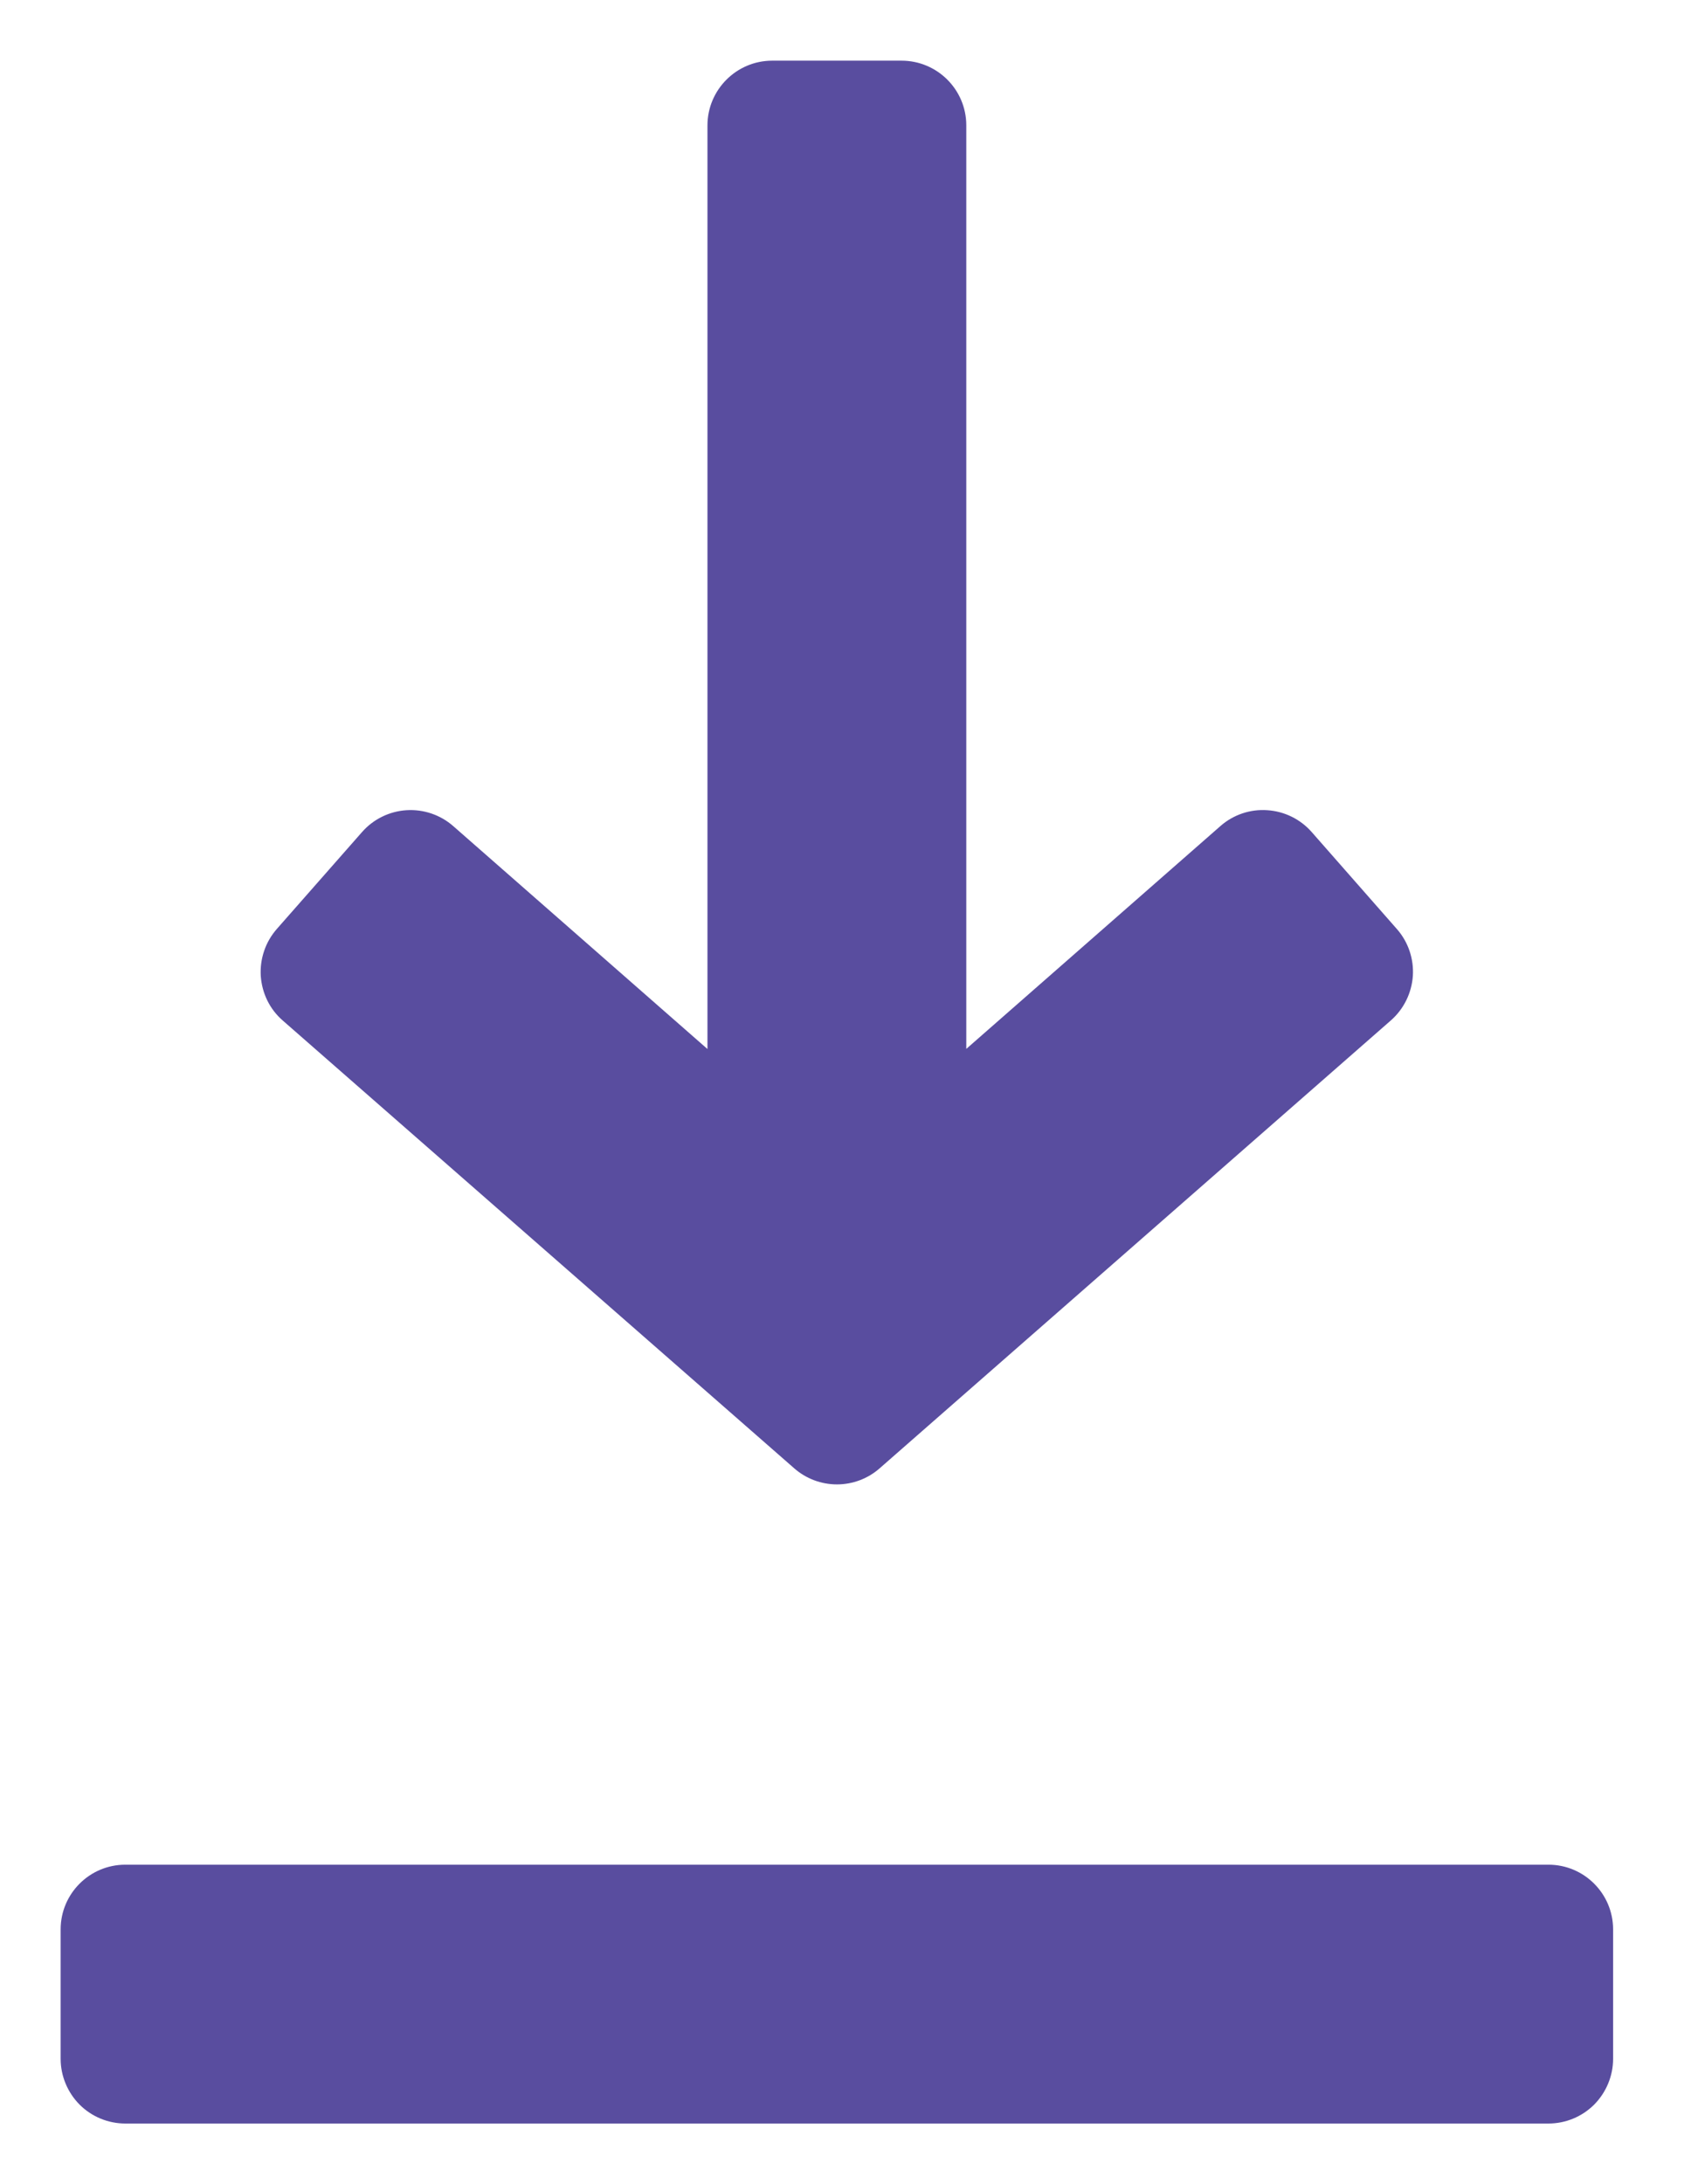 <svg width="14" height="18" viewBox="0 0 14 18" fill="none" xmlns="http://www.w3.org/2000/svg">
<g clip-path="url(#clip0_2044_488)">
<path d="M12.767 15.367C13.061 15.367 13.3 15.606 13.3 15.9V16.967C13.3 17.108 13.243 17.244 13.144 17.344C13.044 17.444 12.908 17.5 12.767 17.5H1.033C0.892 17.5 0.756 17.444 0.656 17.344C0.557 17.244 0.5 17.108 0.5 16.967V15.9C0.5 15.606 0.739 15.367 1.033 15.367H12.767ZM7.433 0.5C7.728 0.5 7.967 0.739 7.967 1.033V8.644L10.063 6.807C10.169 6.714 10.308 6.667 10.449 6.677C10.59 6.686 10.722 6.751 10.815 6.857L11.518 7.657C11.611 7.763 11.658 7.902 11.649 8.043C11.639 8.184 11.574 8.316 11.468 8.409L7.252 12.101C7.155 12.186 7.03 12.233 6.901 12.233C6.771 12.233 6.646 12.186 6.549 12.101L2.331 8.41C2.278 8.364 2.235 8.308 2.204 8.245C2.173 8.182 2.155 8.113 2.15 8.043C2.146 7.973 2.155 7.903 2.178 7.836C2.2 7.77 2.236 7.709 2.282 7.656L2.985 6.857C3.078 6.751 3.21 6.686 3.351 6.677C3.492 6.668 3.631 6.715 3.737 6.808L5.833 8.645V1.034C5.833 0.739 6.073 0.5 6.367 0.5H7.433Z" fill="#594D9F"/>
</g>
<defs>
<clipPath id="clip0_2044_488">
<rect width="14" height="17" fill="white" transform="translate(0 0.5)"/>
</clipPath>
</defs>
</svg>
